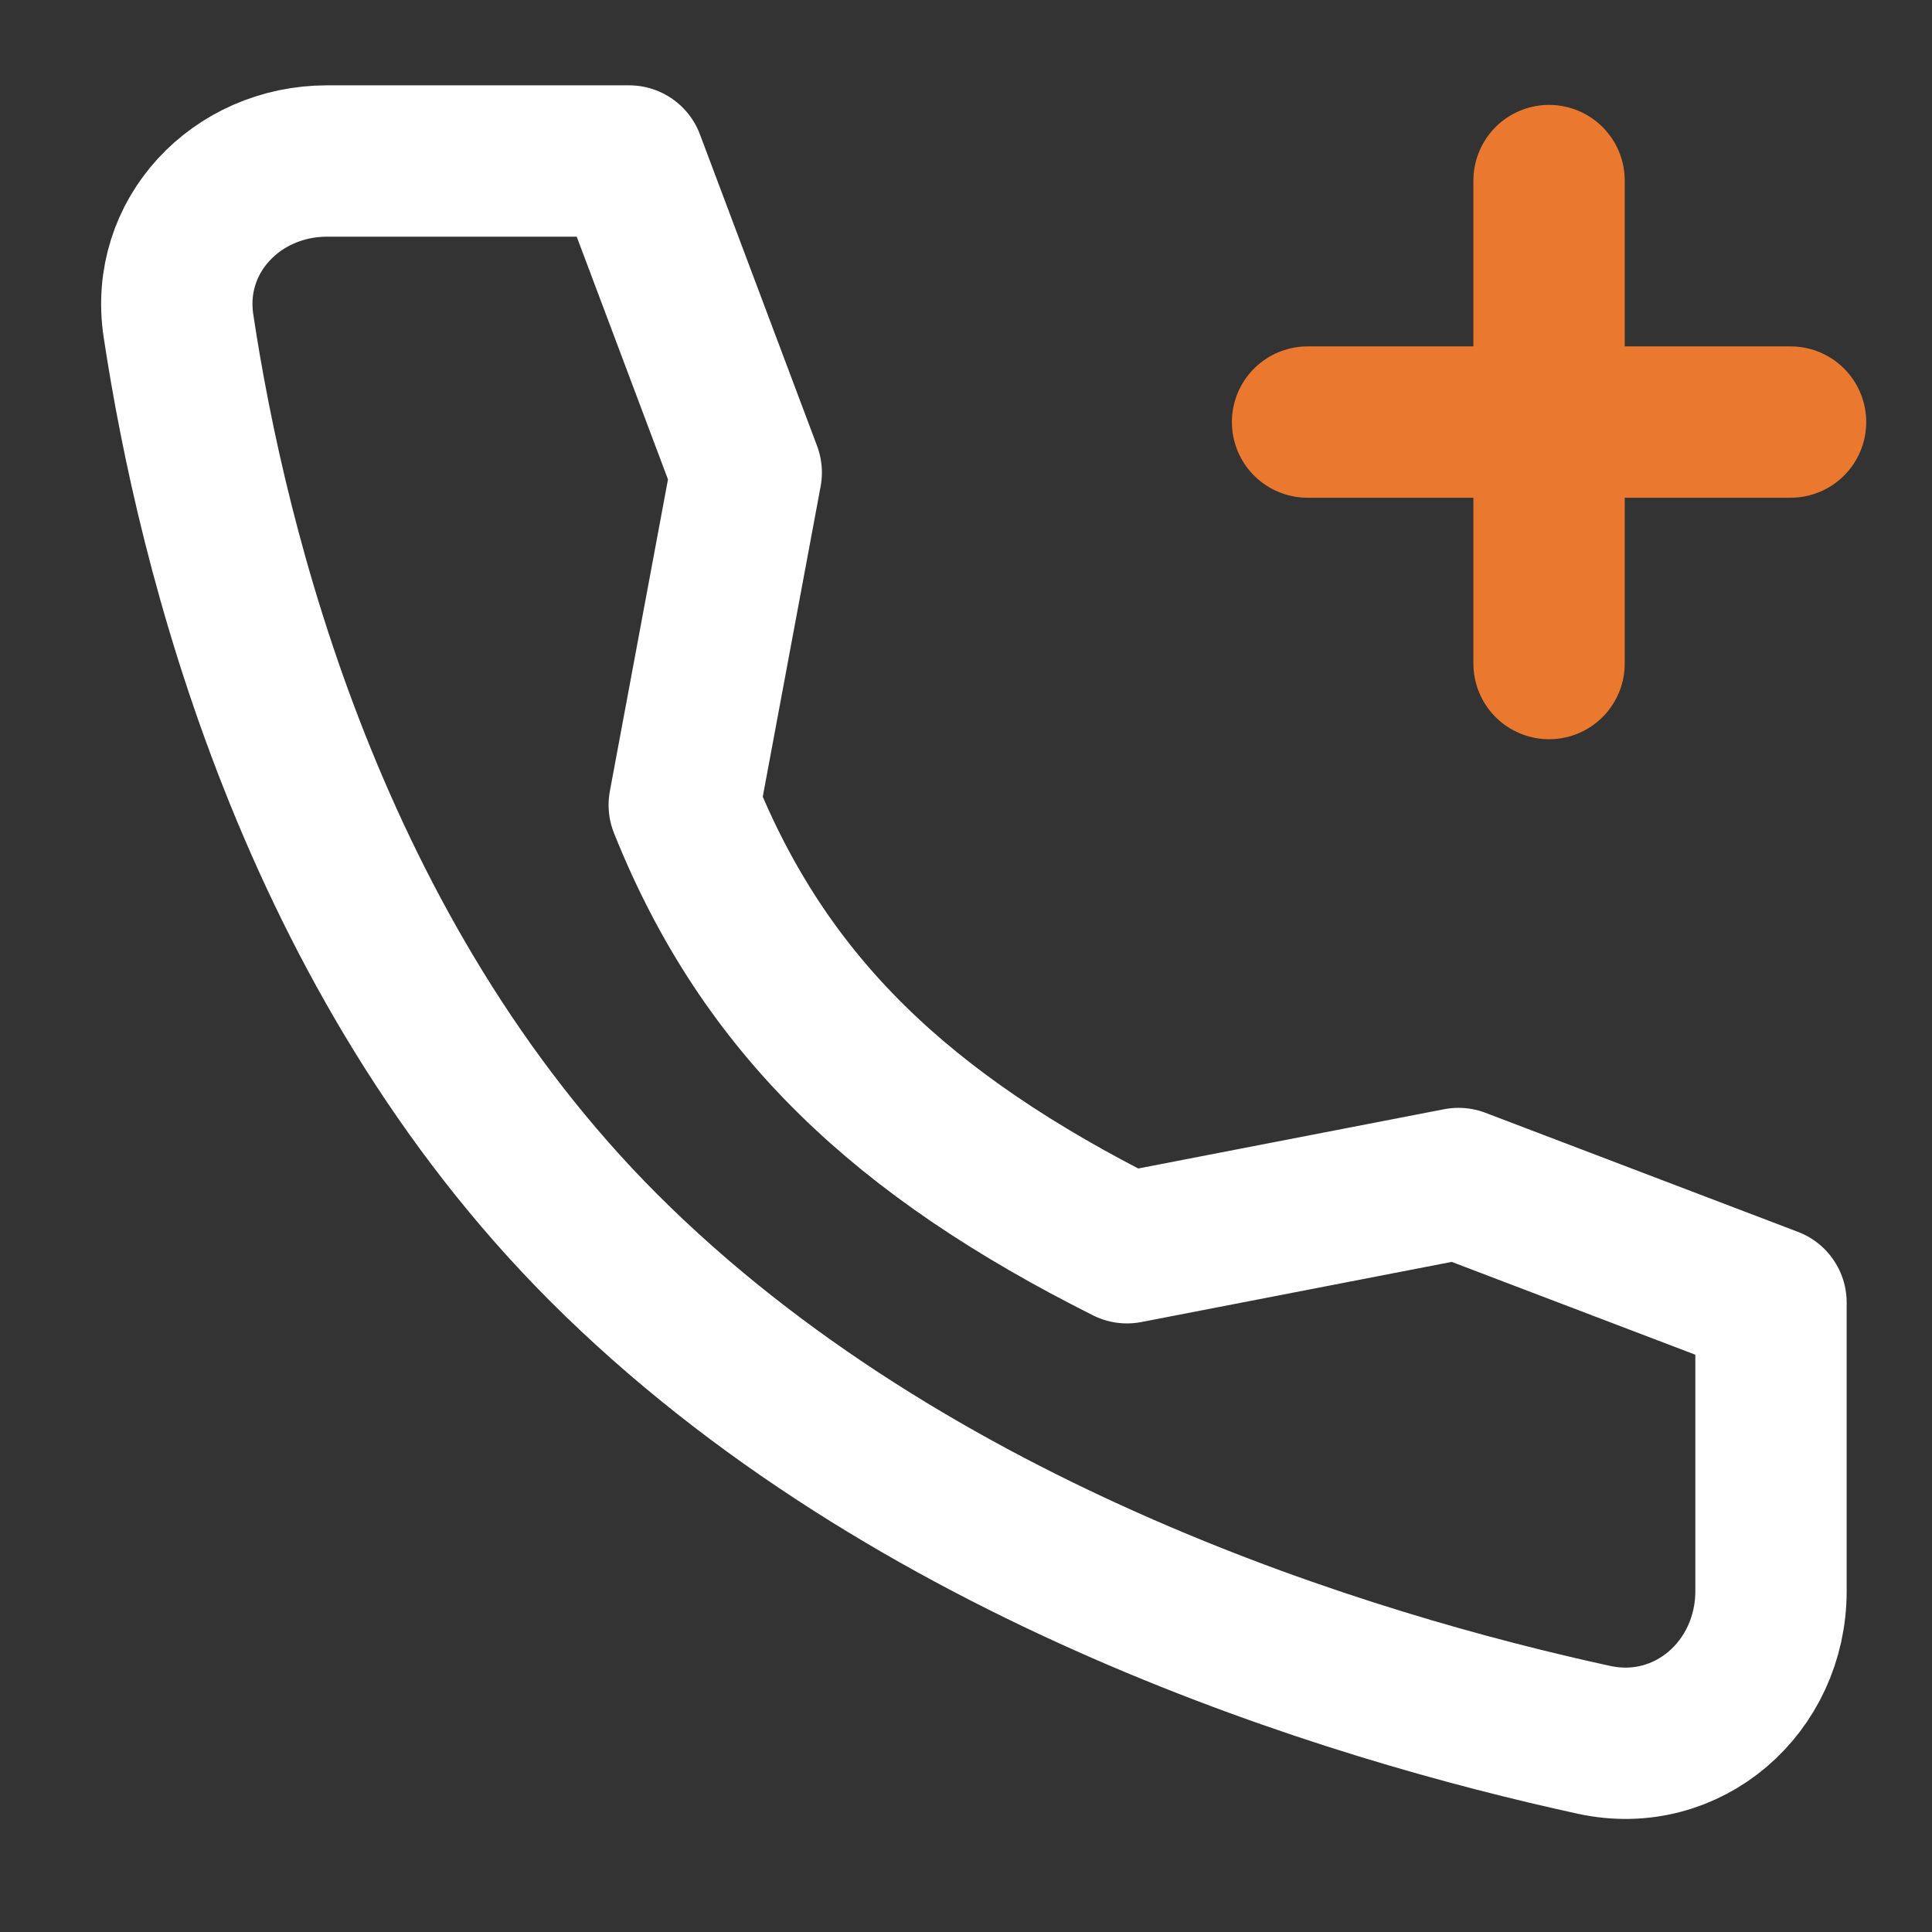 <svg width="24" height="24" viewBox="0 0 24 24" fill="none" xmlns="http://www.w3.org/2000/svg">
<rect x="0" y="0" width="24" height="24" fill="#333333" stroke="none"/>
<path d="M18.118 14.702L14 15.5C11.218 14.104 9.5 12.5 8.5 10L9.27 5.87L7.815 2H4.064C2.936 2 2.048 2.932 2.217 4.047C2.637 6.83 3.877 11.877 7.5 15.5C11.305 19.305 16.786 20.956 19.802 21.613C20.967 21.866 22 20.958 22 19.765V16.181L18.118 14.702Z" stroke="white" stroke-width="1.88" stroke-linecap="round" stroke-linejoin="round"/>
<path d="M16.243 5.243H19.243M19.243 5.243H22.243M19.243 5.243V2.243M19.243 5.243V8.243" stroke="#EA782E" stroke-width="1.88" stroke-linecap="round" stroke-linejoin="round"/>
</svg>
